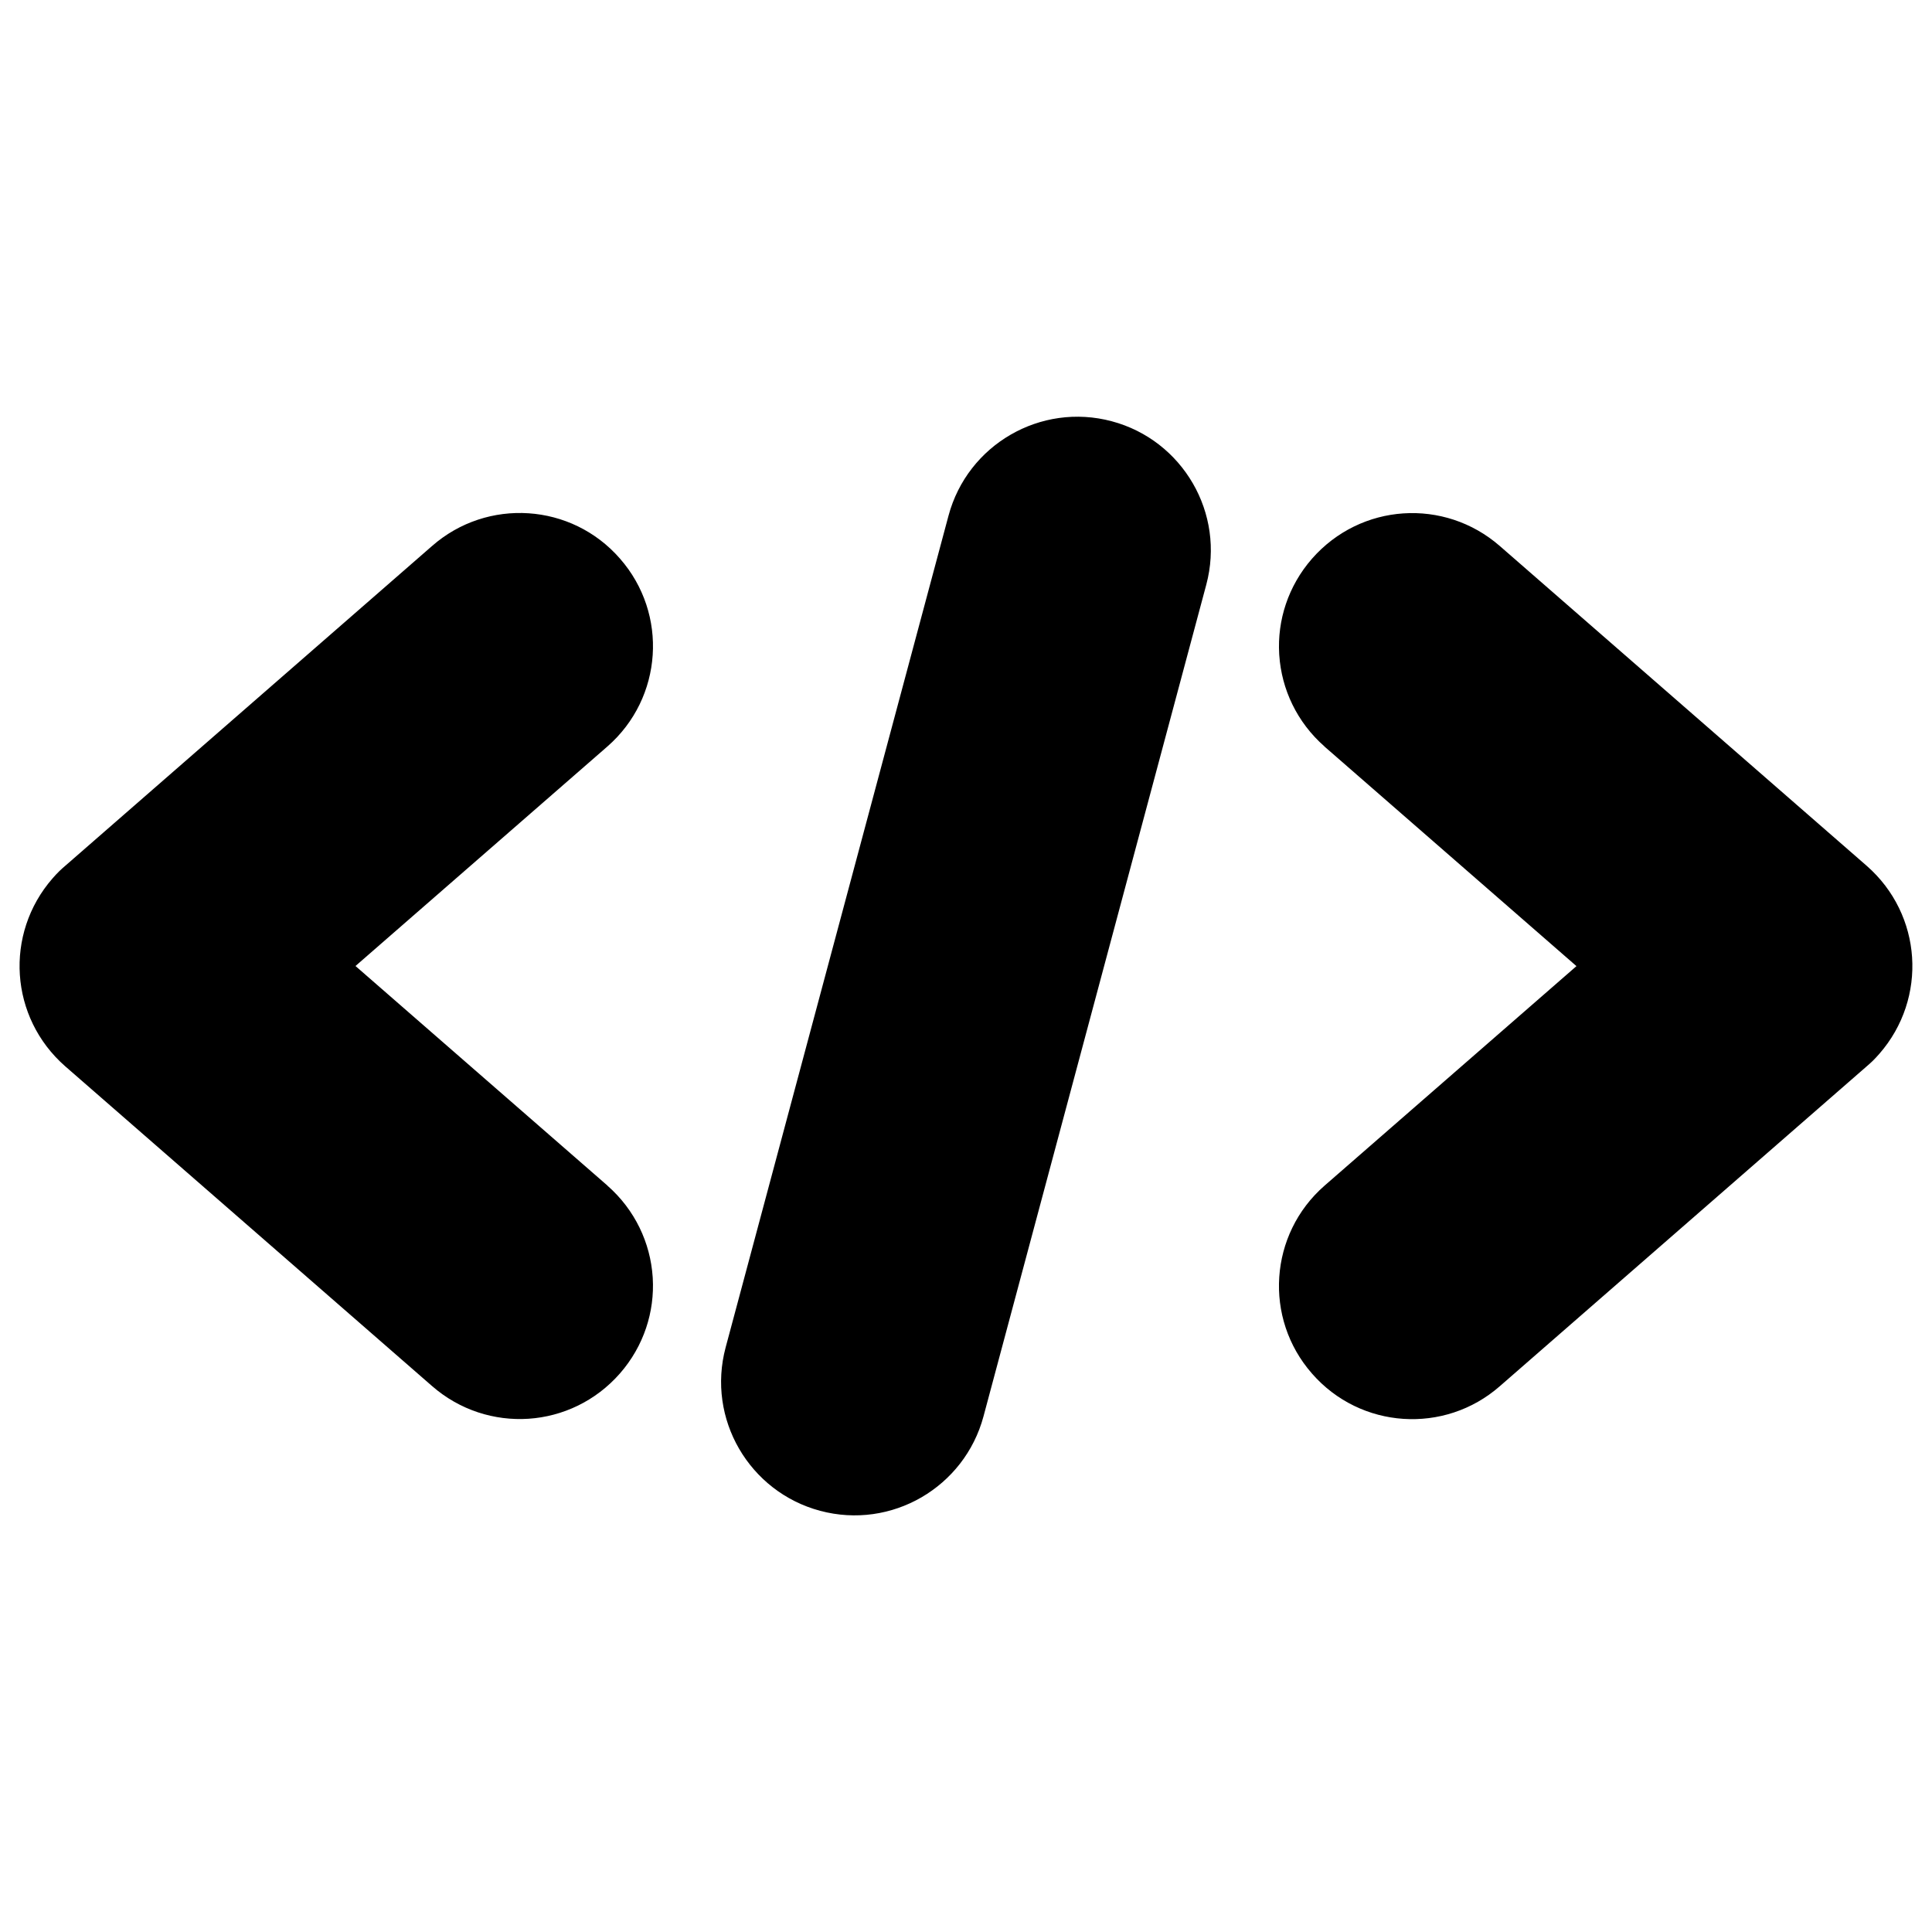 <?xml version="1.0" encoding="UTF-8"?> <svg xmlns="http://www.w3.org/2000/svg" viewBox="0 0 100 100" fill-rule="evenodd"><path d="m49.094 26.695c0.492-1.84 1.684-3.309 3.215-4.195s3.398-1.188 5.238-0.695c1.844 0.492 3.309 1.688 4.195 3.215 0.887 1.531 1.188 3.398 0.695 5.242l-11.531 43.047c-0.492 1.84-1.688 3.309-3.215 4.195-1.531 0.887-3.398 1.188-5.242 0.695-1.84-0.492-3.309-1.688-4.195-3.215-0.887-1.531-1.188-3.398-0.695-5.242zm-17.656 34.672c1.434 1.258 2.227 2.973 2.344 4.727l0.004 0.062c0.102 1.734-0.457 3.512-1.699 4.934-1.258 1.434-2.969 2.227-4.727 2.344-1.754 0.117-3.562-0.438-5-1.695l-18.988-16.551c-1.434-1.258-2.227-2.969-2.344-4.727-0.117-1.754 0.438-3.562 1.695-5 0.121-0.137 0.238-0.266 0.352-0.375 0.082-0.078 0.199-0.188 0.352-0.316l18.934-16.508c1.434-1.258 3.238-1.812 5-1.695 1.758 0.117 3.473 0.906 4.727 2.344 1.258 1.434 1.812 3.238 1.695 4.992-0.117 1.762-0.906 3.477-2.344 4.734l-13.039 11.363 13.039 11.363zm37.121-22.727c-1.434-1.258-2.227-2.973-2.344-4.727l-0.004-0.062c-0.102-1.734 0.457-3.512 1.699-4.934 1.258-1.434 2.969-2.227 4.727-2.344 1.758-0.117 3.562 0.438 5 1.695l18.988 16.551c1.434 1.258 2.227 2.969 2.344 4.727 0.117 1.754-0.438 3.562-1.695 5-0.121 0.137-0.238 0.266-0.352 0.375-0.082 0.078-0.199 0.188-0.352 0.316l-18.934 16.508c-1.434 1.258-3.238 1.812-5 1.695-1.758-0.117-3.473-0.906-4.727-2.344-1.258-1.434-1.812-3.238-1.695-4.992 0.117-1.762 0.906-3.477 2.344-4.734l13.039-11.363-13.039-11.363z" fill-rule="evenodd"></path></svg> 